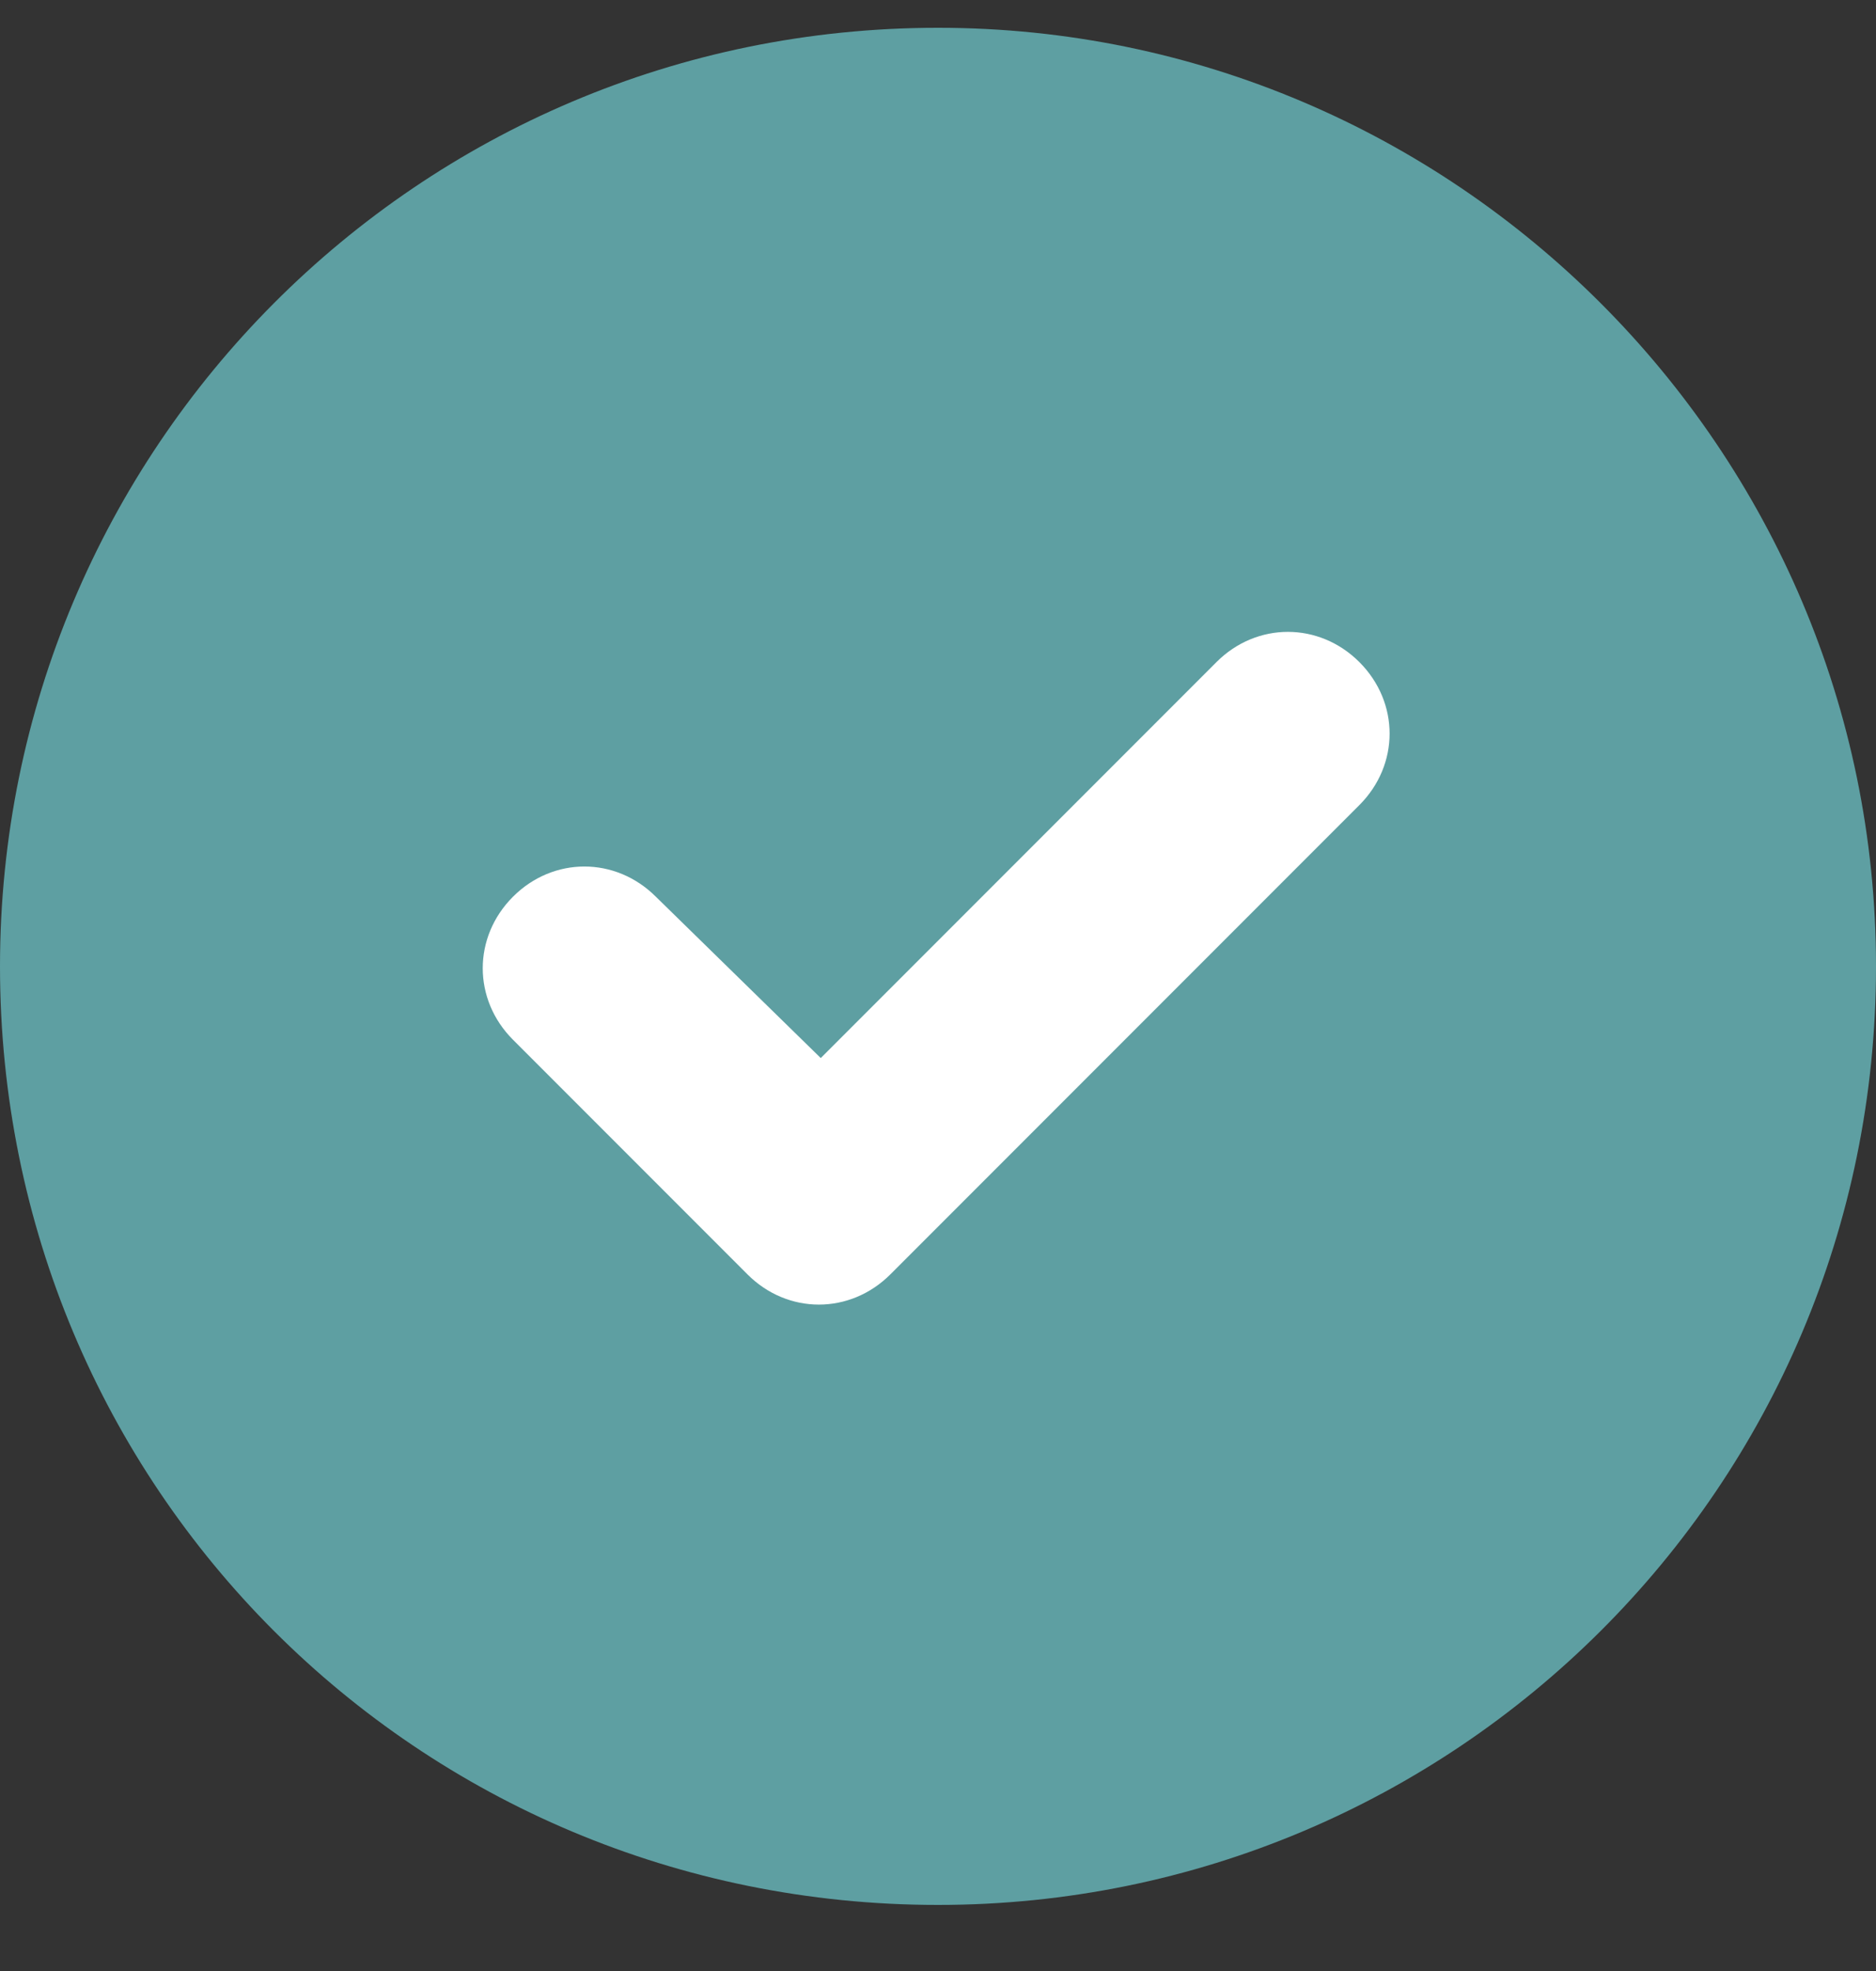 <?xml version="1.0" encoding="UTF-8"?> <svg xmlns="http://www.w3.org/2000/svg" width="20" height="21" viewBox="0 0 20 21" fill="none"><rect x="0" y="0" width="20" height="21" fill="#333333" stroke="none"/> <circle cx="10" cy="10.531" r="6" fill="white"></circle> <path d="M0 10.296C0 4.789 4.453 0.296 10 0.296C15.508 0.296 20 4.789 20 10.296C20 15.843 15.508 20.296 10 20.296C4.453 20.296 0 15.843 0 10.296ZM14.492 8.578C14.922 8.148 14.922 7.484 14.492 7.054C14.062 6.625 13.398 6.625 12.969 7.054L8.75 11.273L6.992 9.554C6.562 9.125 5.898 9.125 5.469 9.554C5.039 9.984 5.039 10.648 5.469 11.078L7.969 13.578C8.398 14.007 9.062 14.007 9.492 13.578L14.492 8.578Z" fill="#5E9FA2"></path> </svg> 